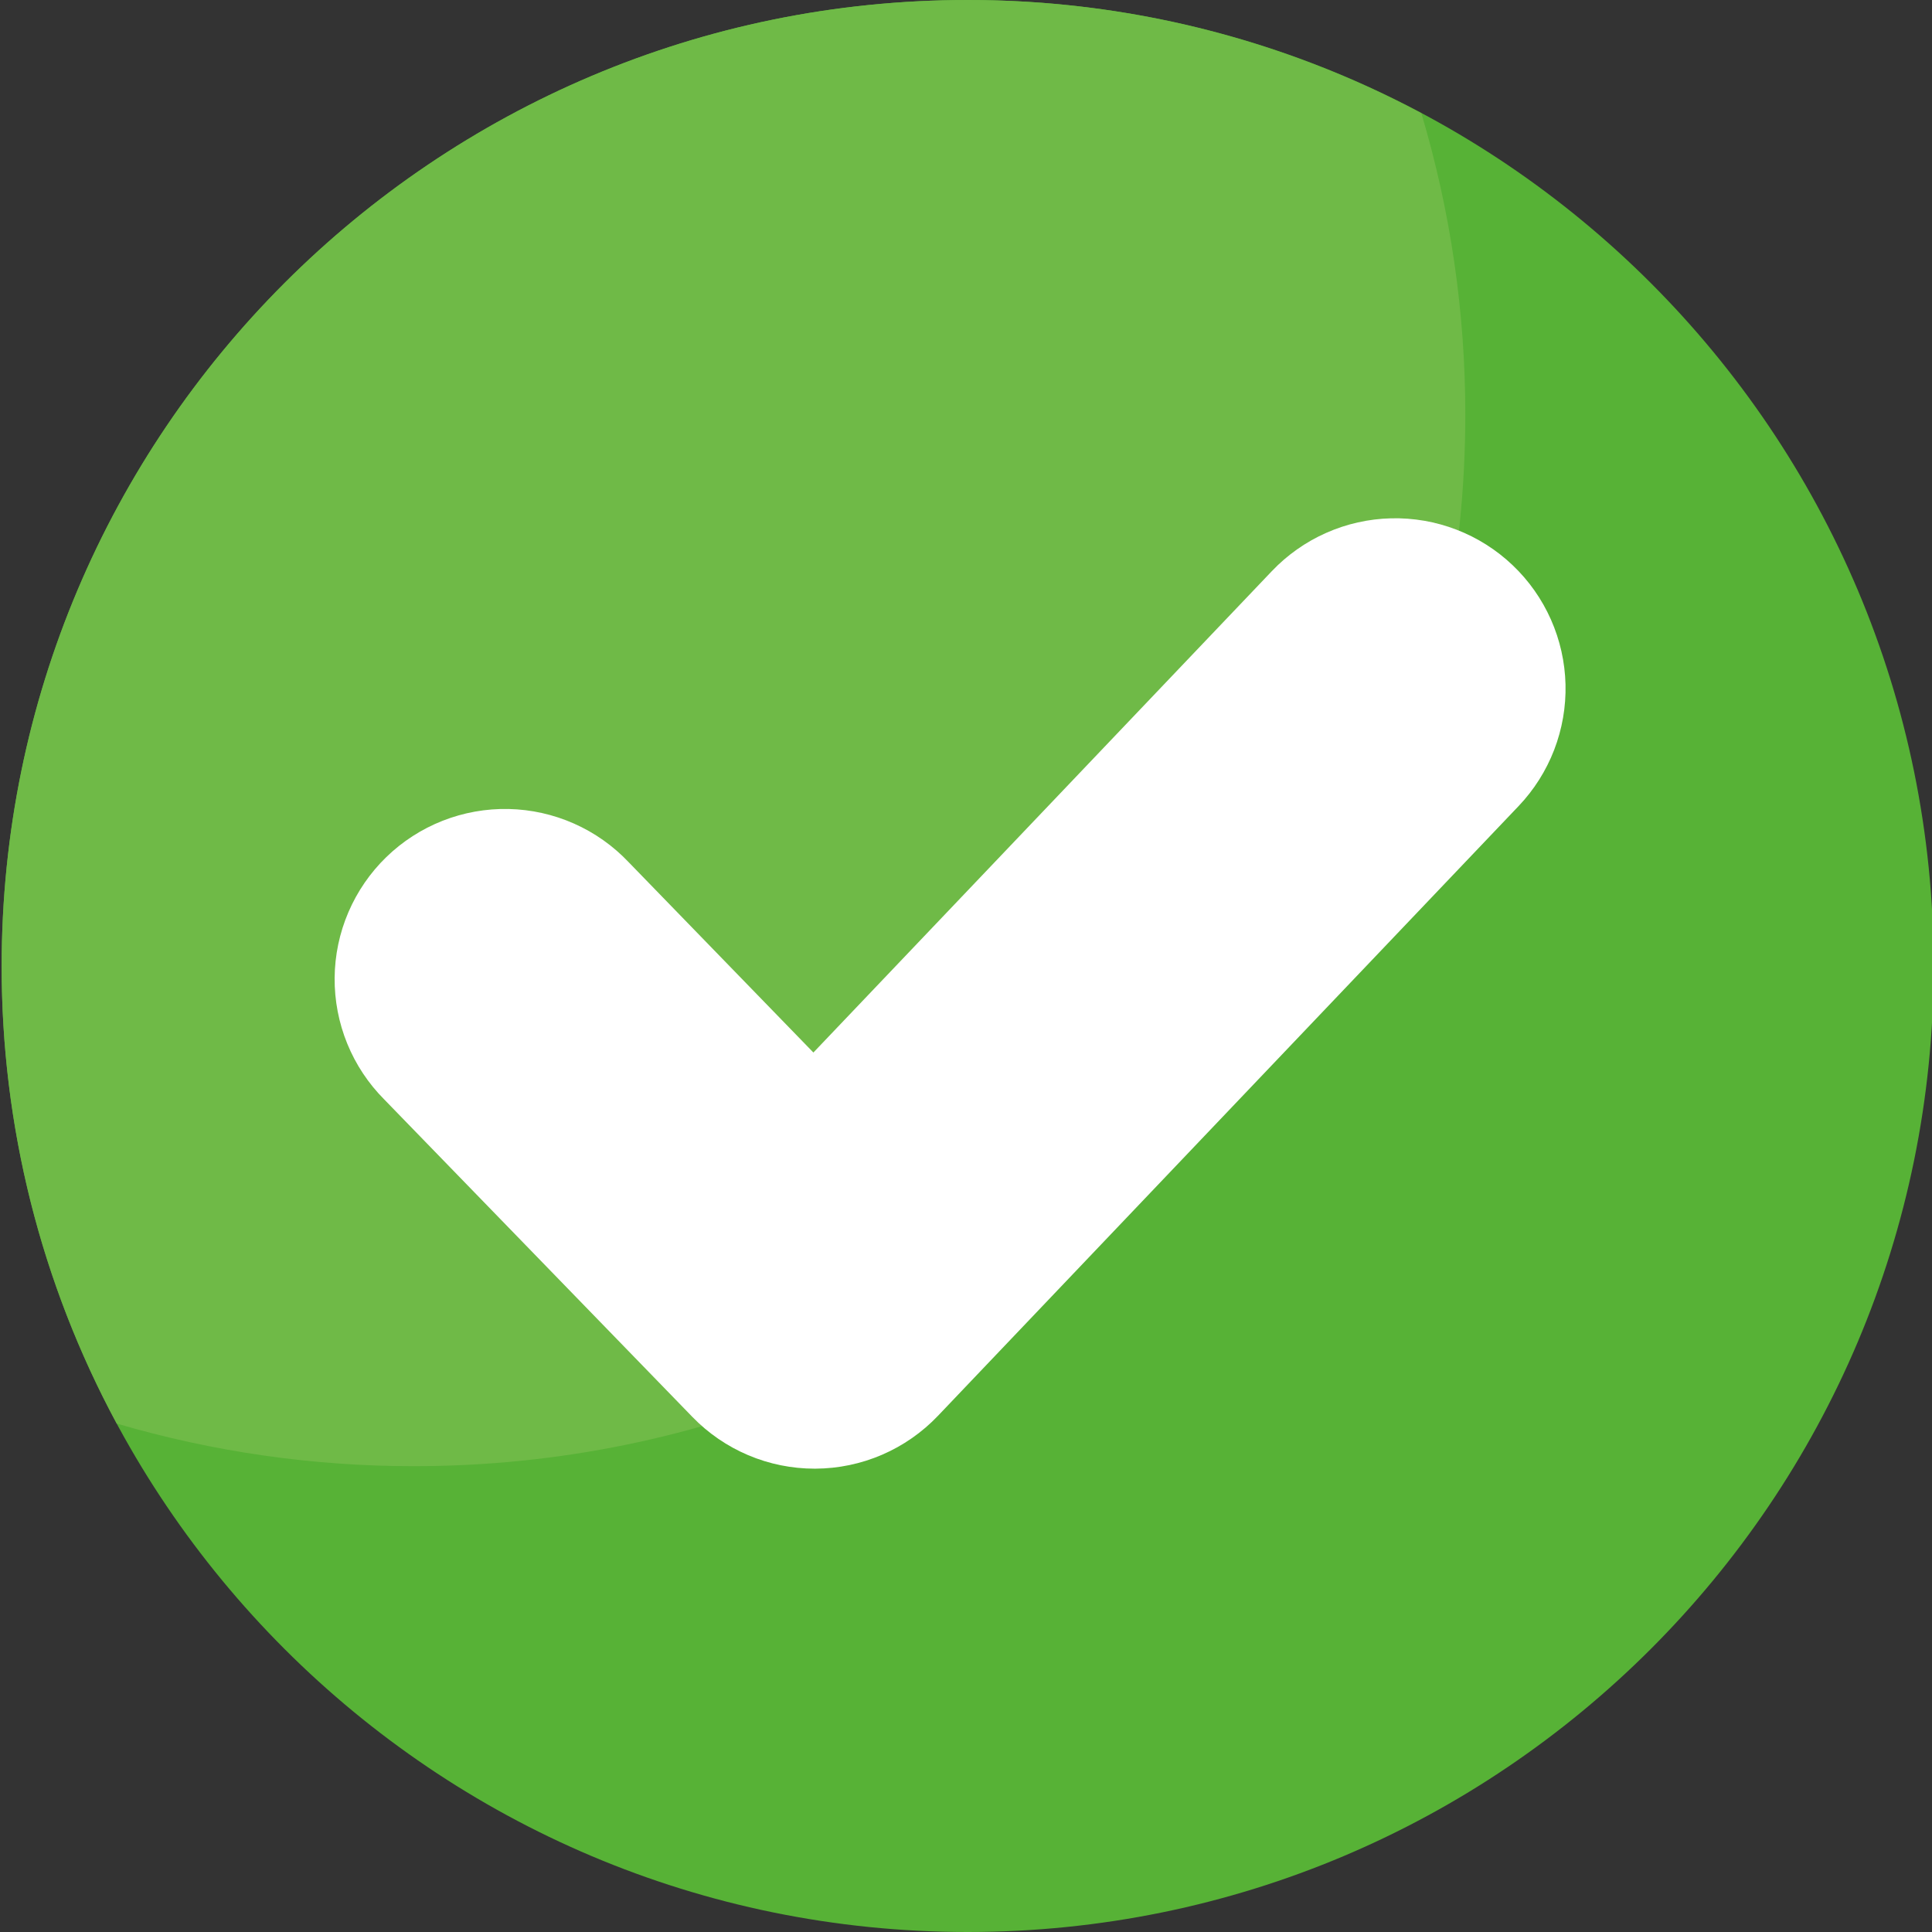 <svg width="146" height="146" viewBox="0 0 146 146" fill="none" xmlns="http://www.w3.org/2000/svg">
<rect x="0" y="0" width="146" height="146" fill="#333333" stroke="none"/>
<g clip-path="url(#clip0_2427_265)">
<g clip-path="url(#clip1_2427_265)">
<path d="M73.126 0C32.807 0 0.125 32.685 0.125 73C0.125 113.315 32.807 146 73.126 146C113.444 146 146.125 113.315 146.125 73C146.125 32.685 113.441 0 73.126 0Z" fill="#57B236"/>
<path d="M0.126 73C0.107 85.069 3.095 96.953 8.82 107.578C16.111 109.719 23.672 110.803 31.27 110.798C75.156 110.798 110.732 75.221 110.732 31.336C110.736 23.621 109.617 15.947 107.41 8.555C96.86 2.926 85.084 -0.013 73.126 4.22407e-05C32.807 4.22407e-05 0.126 32.685 0.126 73Z" fill="#6FBA47"/>
<path d="M114.759 60.915L70.879 106.994C69.684 108.248 68.248 109.249 66.656 109.935C65.066 110.621 63.352 110.978 61.62 110.986H61.56C59.837 110.986 58.131 110.64 56.545 109.969C54.958 109.297 53.523 108.314 52.324 107.076L29.041 83.089C27.837 81.881 26.886 80.447 26.242 78.869C25.598 77.291 25.274 75.6 25.288 73.896C25.302 72.191 25.655 70.507 26.326 68.94C26.997 67.373 27.972 65.954 29.195 64.767C30.418 63.58 31.865 62.648 33.451 62.024C35.038 61.401 36.732 61.099 38.436 61.135C40.14 61.172 41.82 61.547 43.378 62.238C44.937 62.929 46.342 63.923 47.513 65.161L61.468 79.539L96.112 43.161C97.278 41.937 98.673 40.954 100.219 40.269C101.764 39.584 103.43 39.21 105.12 39.169C106.81 39.127 108.491 39.419 110.069 40.028C111.646 40.636 113.088 41.549 114.312 42.715C115.537 43.881 116.519 45.276 117.204 46.822C117.889 48.367 118.263 50.033 118.305 51.723C118.346 53.413 118.054 55.094 117.446 56.672C116.837 58.249 115.924 59.691 114.759 60.915Z" fill="white"/>
</g>
</g>
<defs>
<clipPath id="clip0_2427_265">
<rect width="146" height="146" fill="white"/>
</clipPath>
<clipPath id="clip1_2427_265">
<rect width="146" height="146" fill="white"/>
</clipPath>
</defs>
</svg>
